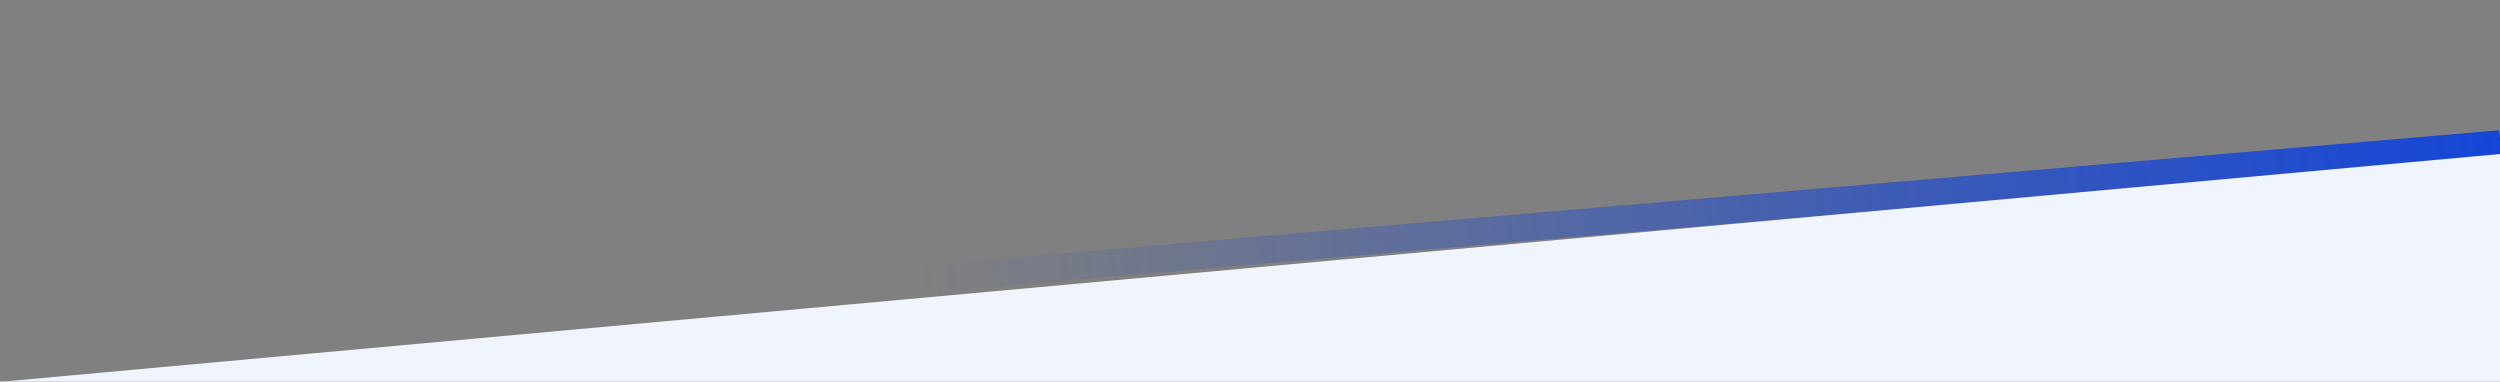 <?xml version="1.0" encoding="UTF-8"?>
<svg width="1920px" height="293px" viewBox="-3 -46 1920 293" version="1.1" xmlns="http://www.w3.org/2000/svg" xmlns:xlink="http://www.w3.org/1999/xlink">
    <rect x="-3" y="-46" width="1920" height="293" fill="#808080" stroke="none"/>
    <title>Group 5</title>
    <defs>
        <linearGradient x1="36.642%" y1="50%" x2="100%" y2="50%" id="linearGradient-1">
            <stop stop-color="#1445D7" stop-opacity="0" offset="0%"></stop>
            <stop stop-color="#1445D7" offset="100%"></stop>
        </linearGradient>
    </defs>
    <g id="Page-1" stroke="none" stroke-width="1" fill="none" fill-rule="evenodd">
        <g id="Group-5" transform="translate(0, 54)">
            <polygon id="Rectangle" fill="url(#linearGradient-1)" transform="translate(960, 92.5) rotate(-6.5) translate(-960, -92.5) " points="-1.313 55.019 1920.532 108.892 1921.313 129.981 -0.532 76.108"></polygon>
            <polygon id="Rectangle" fill="#f0f4fd" points="1920 18 1920 193 0 193"></polygon>
        </g>
    </g>
</svg>
